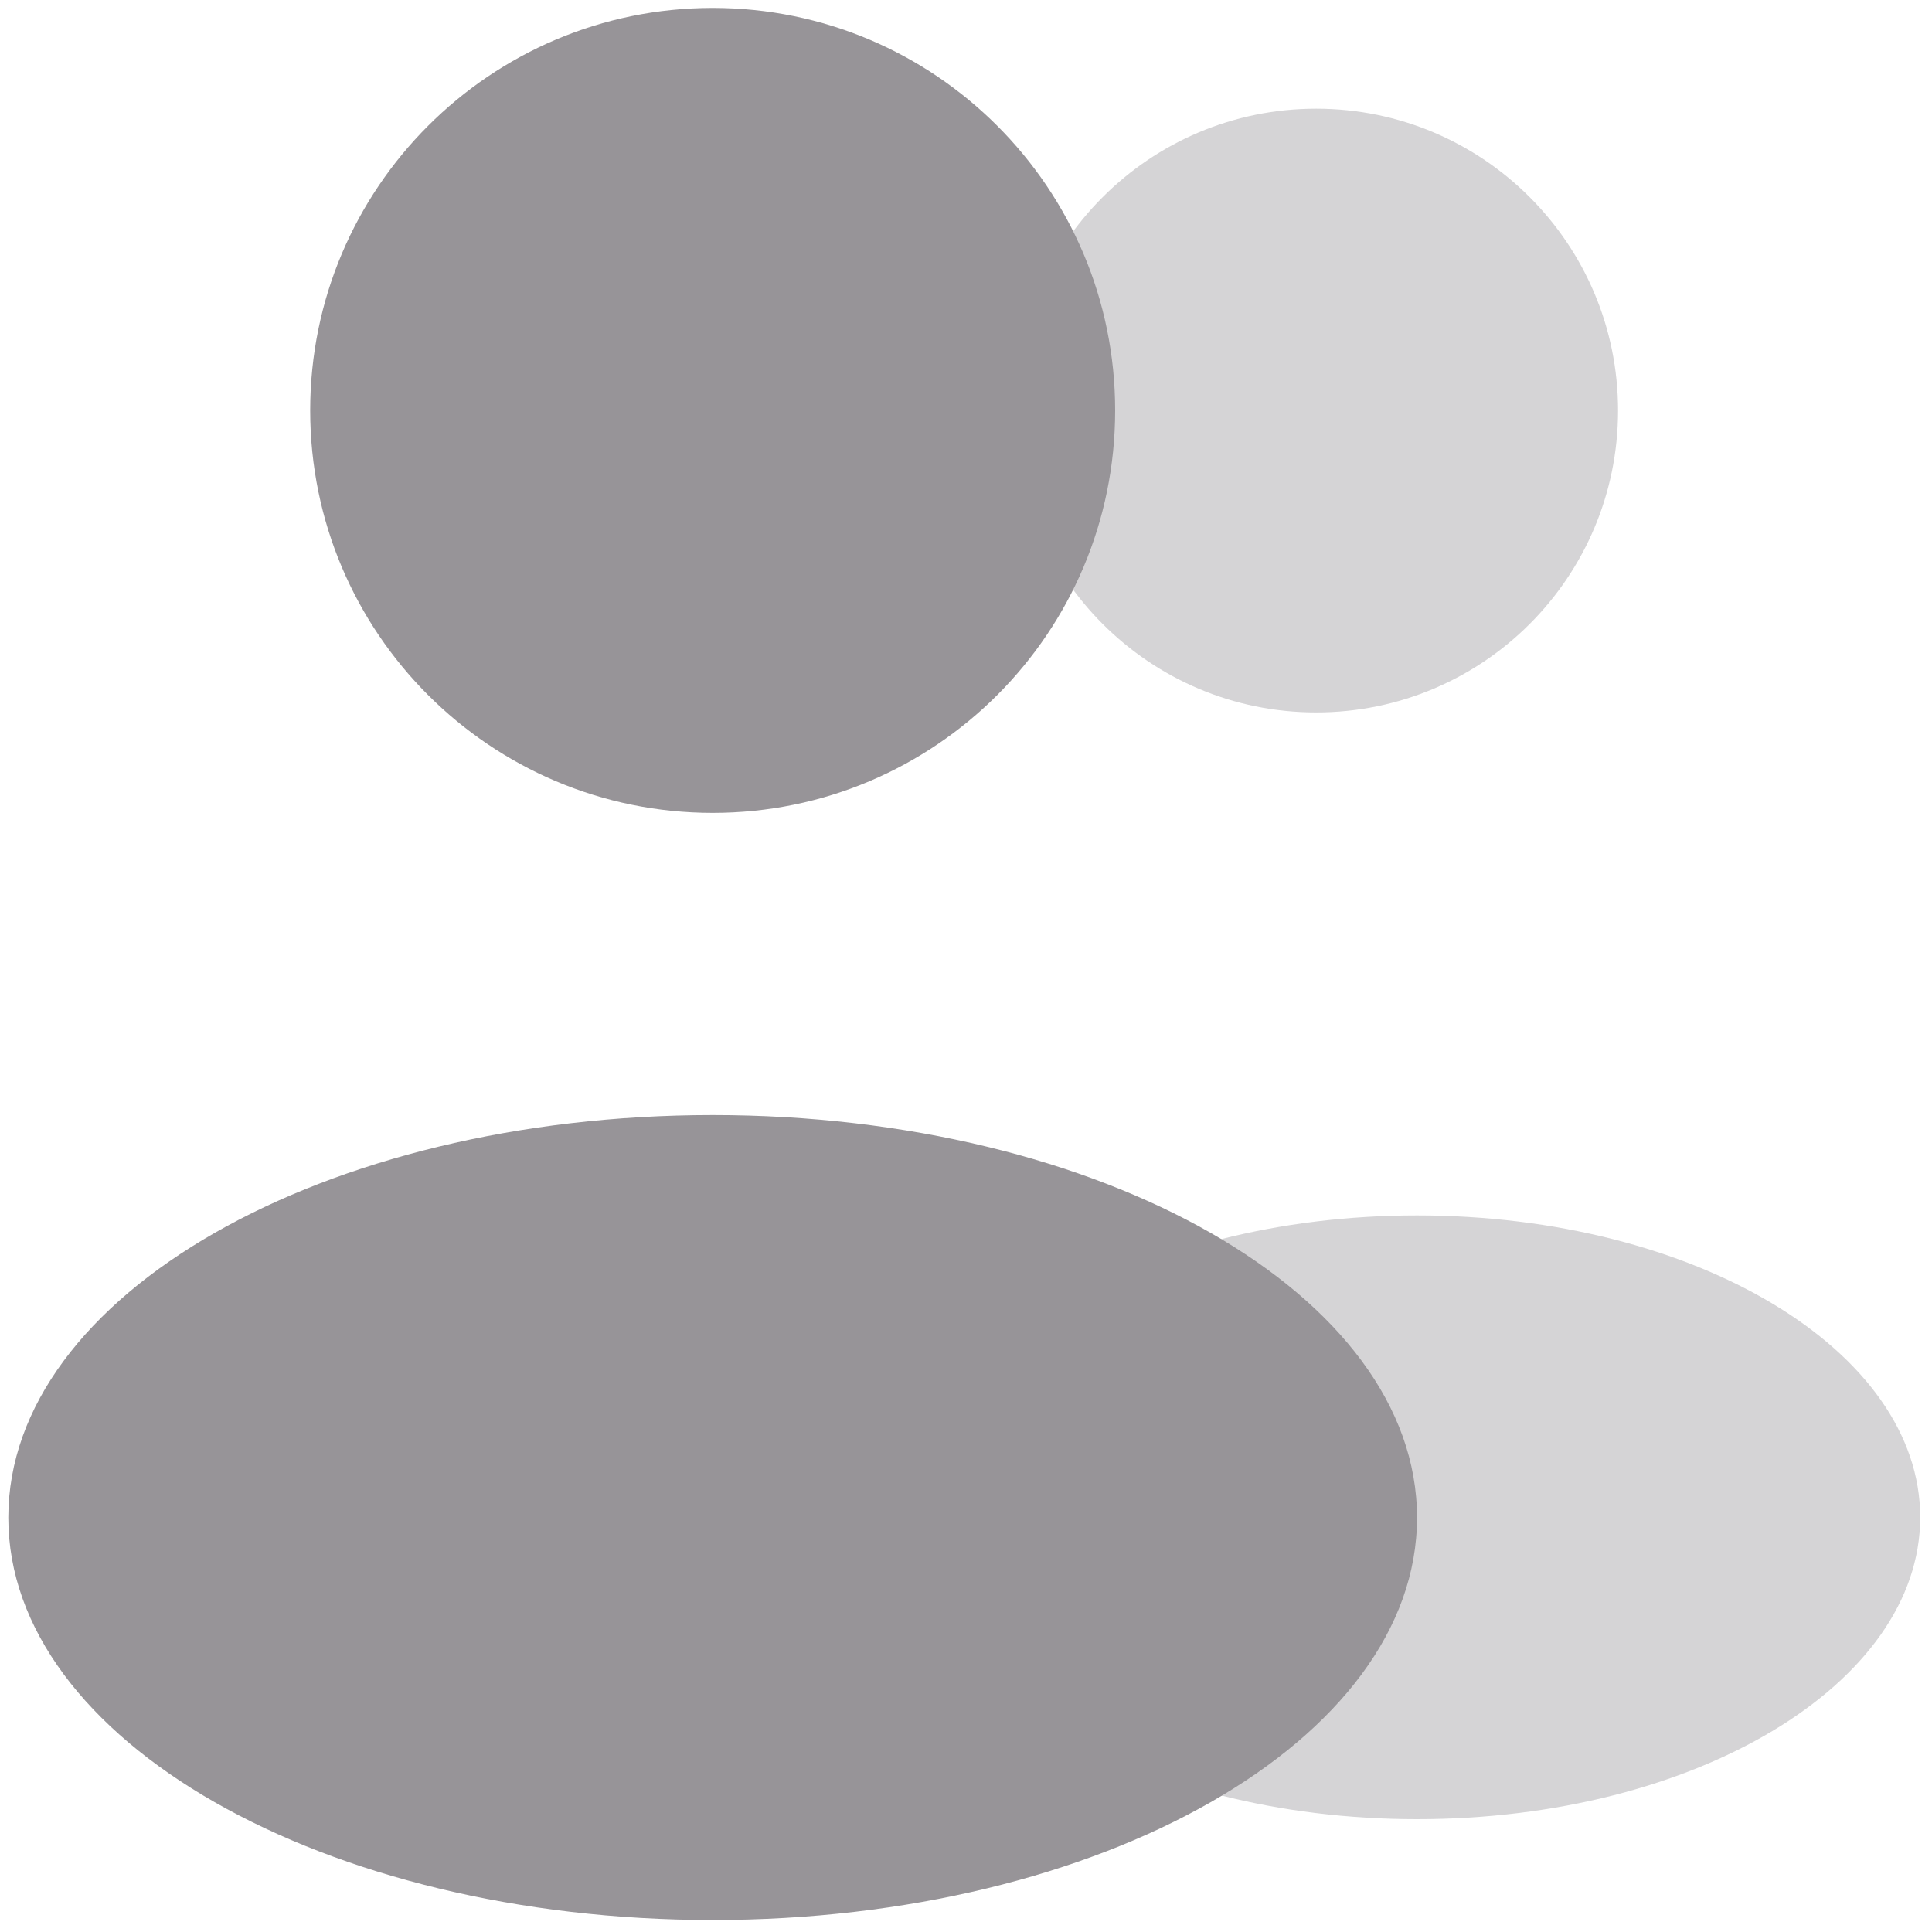 <svg width="20" height="20" viewBox="0 0 20 20" fill="none" xmlns="http://www.w3.org/2000/svg">
<path opacity="0.4" d="M13.625 7.375C15.351 7.375 16.75 5.976 16.75 4.25C16.75 2.524 15.351 1.125 13.625 1.125C11.899 1.125 10.5 2.524 10.5 4.25C10.5 5.976 11.899 7.375 13.625 7.375Z" fill="#979498"/>
<path opacity="0.4" d="M14.669 18.832C17.546 18.832 19.878 17.433 19.878 15.707C19.878 13.981 17.546 12.582 14.669 12.582C11.793 12.582 9.461 13.981 9.461 15.707C9.461 17.433 11.793 18.832 14.669 18.832Z" fill="#979498"/>
<path d="M7.378 8.415C9.679 8.415 11.544 6.55 11.544 4.249C11.544 1.948 9.679 0.082 7.378 0.082C5.076 0.082 3.211 1.948 3.211 4.249C3.211 6.55 5.076 8.415 7.378 8.415Z" fill="#979498"/>
<path d="M7.378 19.876C11.405 19.876 14.669 18.011 14.669 15.71C14.669 13.408 11.405 11.543 7.378 11.543C3.351 11.543 0.086 13.408 0.086 15.71C0.086 18.011 3.351 19.876 7.378 19.876Z" fill="#979498"/>
</svg>
